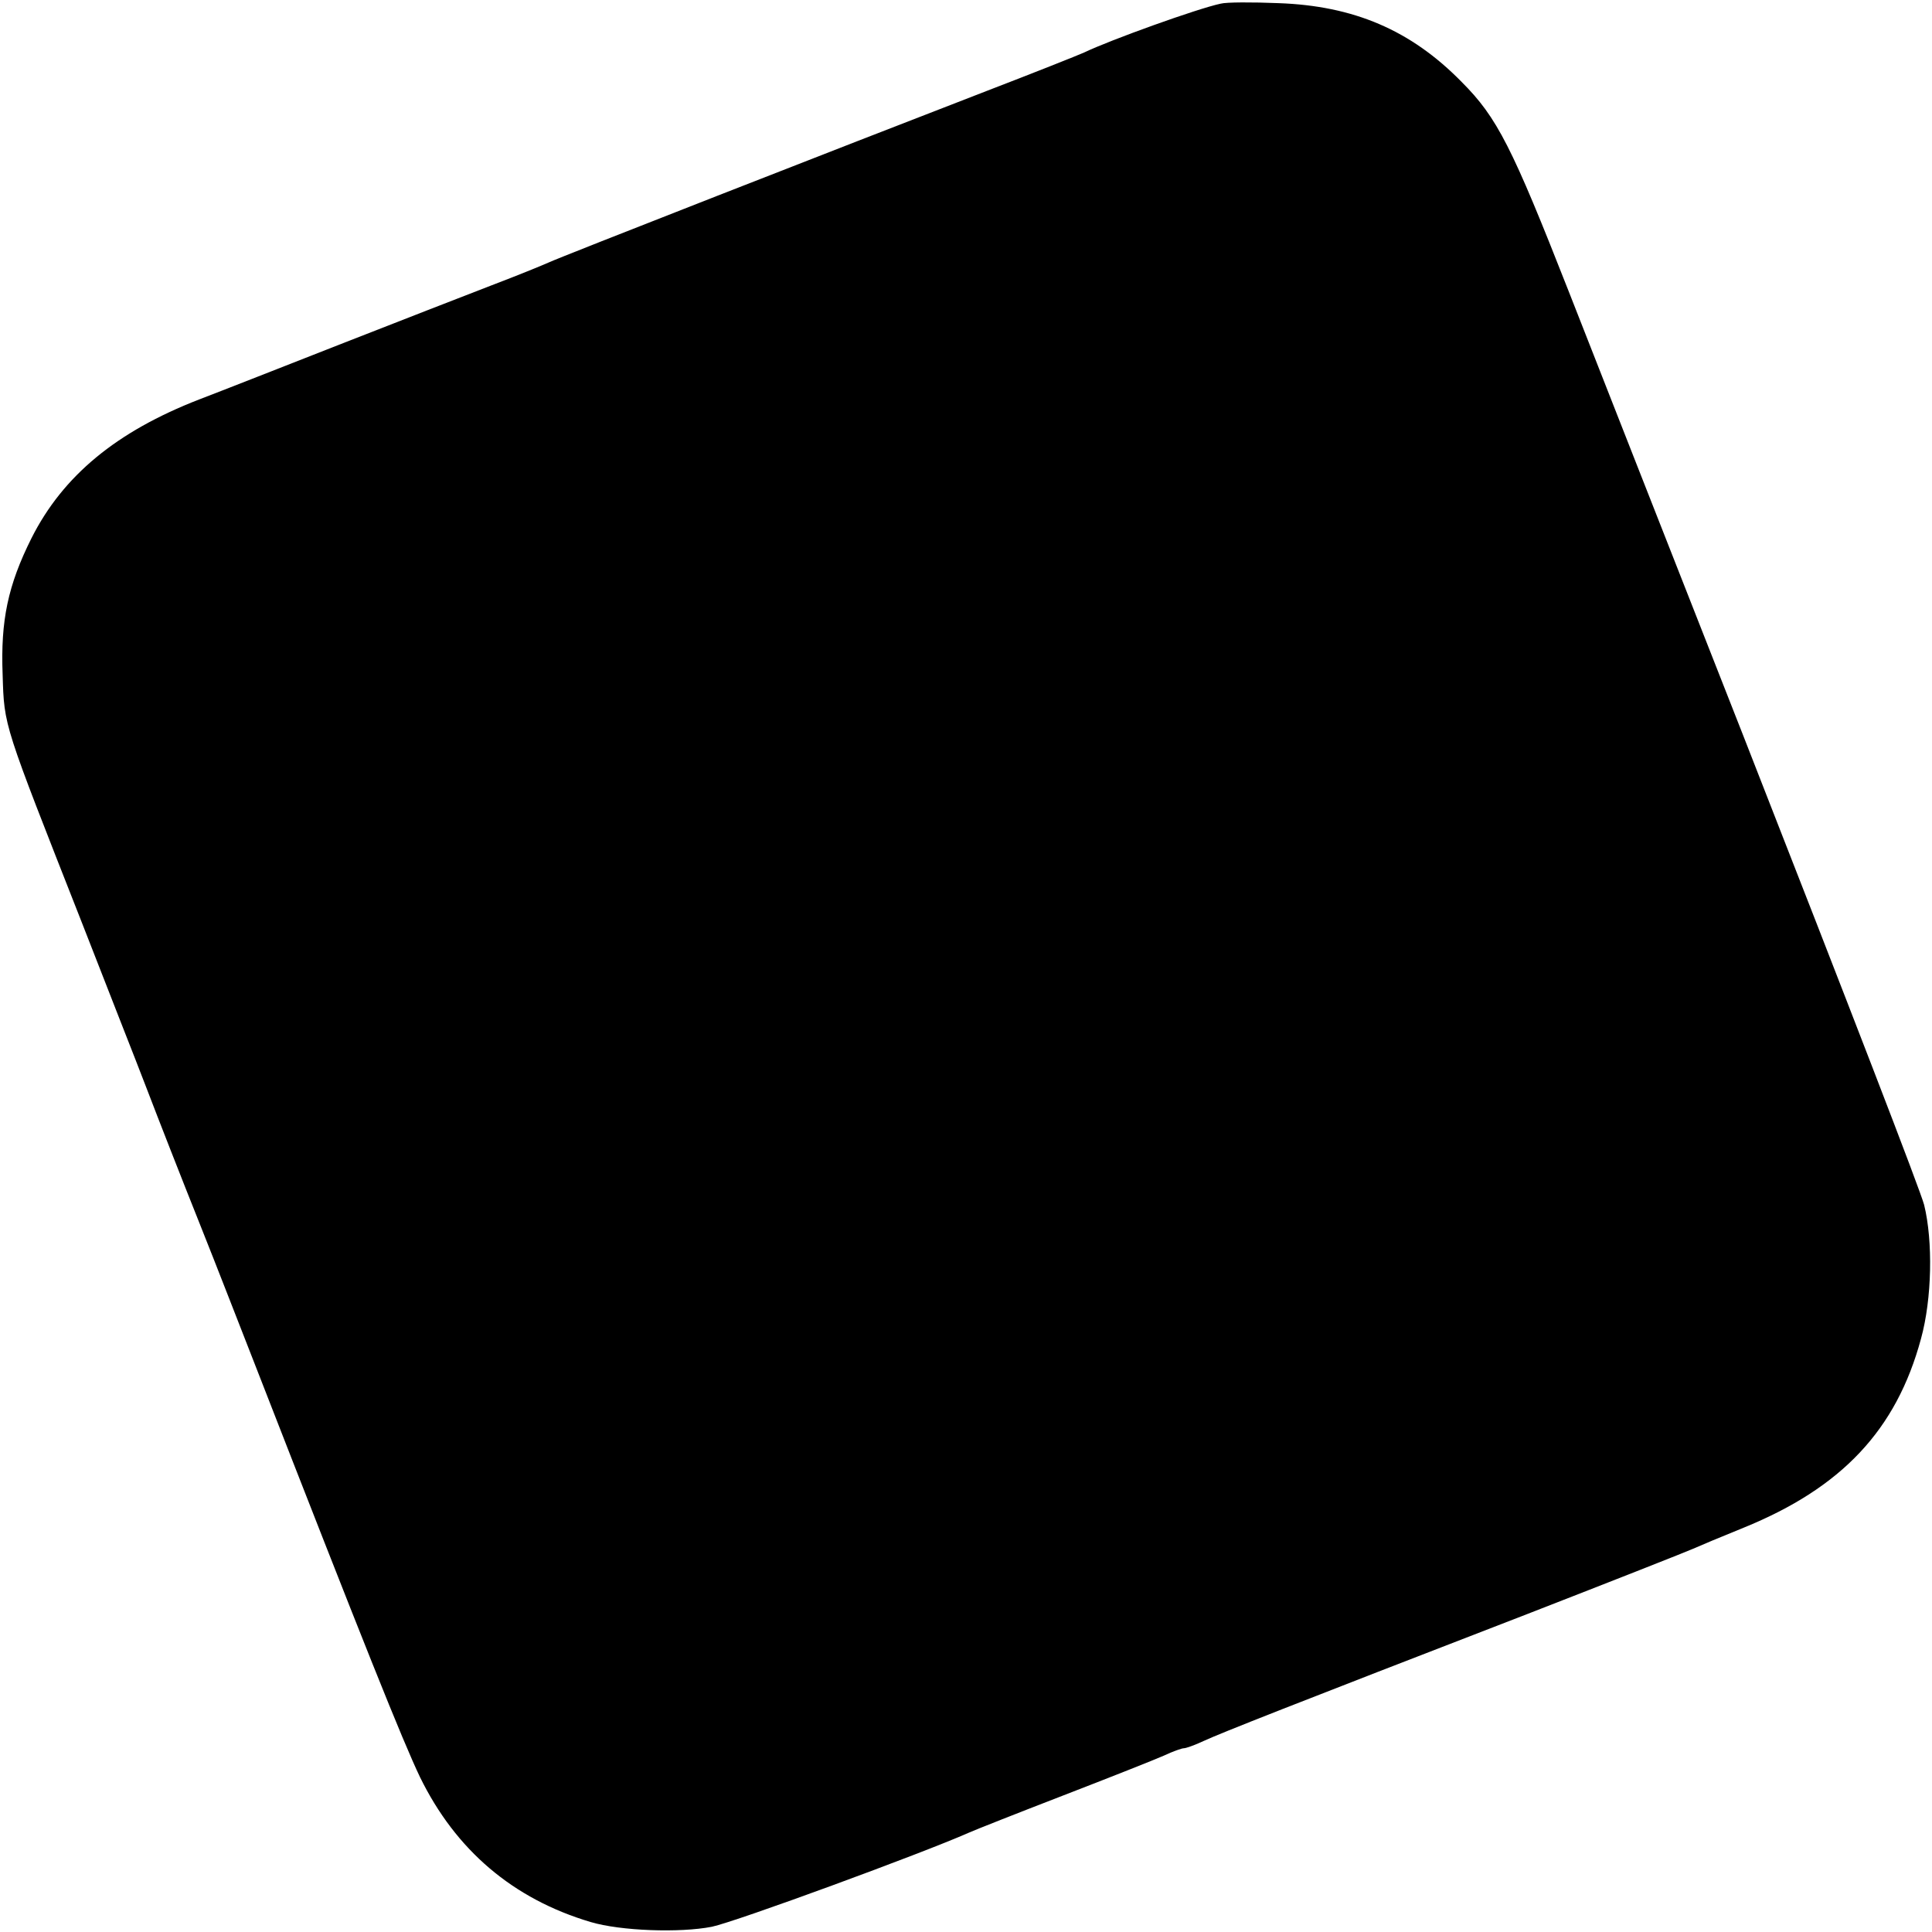 <?xml version="1.0" standalone="no"?>
<!DOCTYPE svg PUBLIC "-//W3C//DTD SVG 20010904//EN"
 "http://www.w3.org/TR/2001/REC-SVG-20010904/DTD/svg10.dtd">
<svg version="1.0" xmlns="http://www.w3.org/2000/svg"
 width="368pt" height="368pt" viewBox="0 0 368 368"
 preserveAspectRatio="xMidYMid meet">
<g transform="translate(0,368) scale(0.1,-0.1)"
fill="#000000" stroke="none">
<path d="M2325 3673 c-43 -9 -210 -69 -260 -93 -11 -5 -94 -38 -185 -73 -282
-109 -814 -317 -835 -327 -11 -5 -60 -25 -110 -44 -49 -19 -178 -69 -285 -111
-107 -42 -229 -90 -271 -106 -157 -61 -259 -145 -319 -264 -45 -90 -59 -157
-55 -260 3 -100 1 -91 150 -470 47 -121 104 -265 125 -320 21 -55 66 -170 100
-255 34 -85 80 -204 104 -265 210 -539 283 -721 316 -790 68 -139 177 -232
325 -276 57 -17 170 -21 231 -9 47 10 401 140 489 179 11 5 92 37 180 71 88
34 174 68 192 76 17 8 34 14 38 14 4 0 21 6 38 14 35 16 159 65 617 242 162
63 304 119 315 124 11 5 54 23 96 40 187 76 291 186 338 360 21 76 23 186 6
255 -7 27 -139 369 -345 895 -196 498 -249 634 -332 845 -108 275 -136 331
-204 399 -97 99 -206 145 -349 150 -49 2 -99 2 -110 -1z"/>
</g>
</svg>
